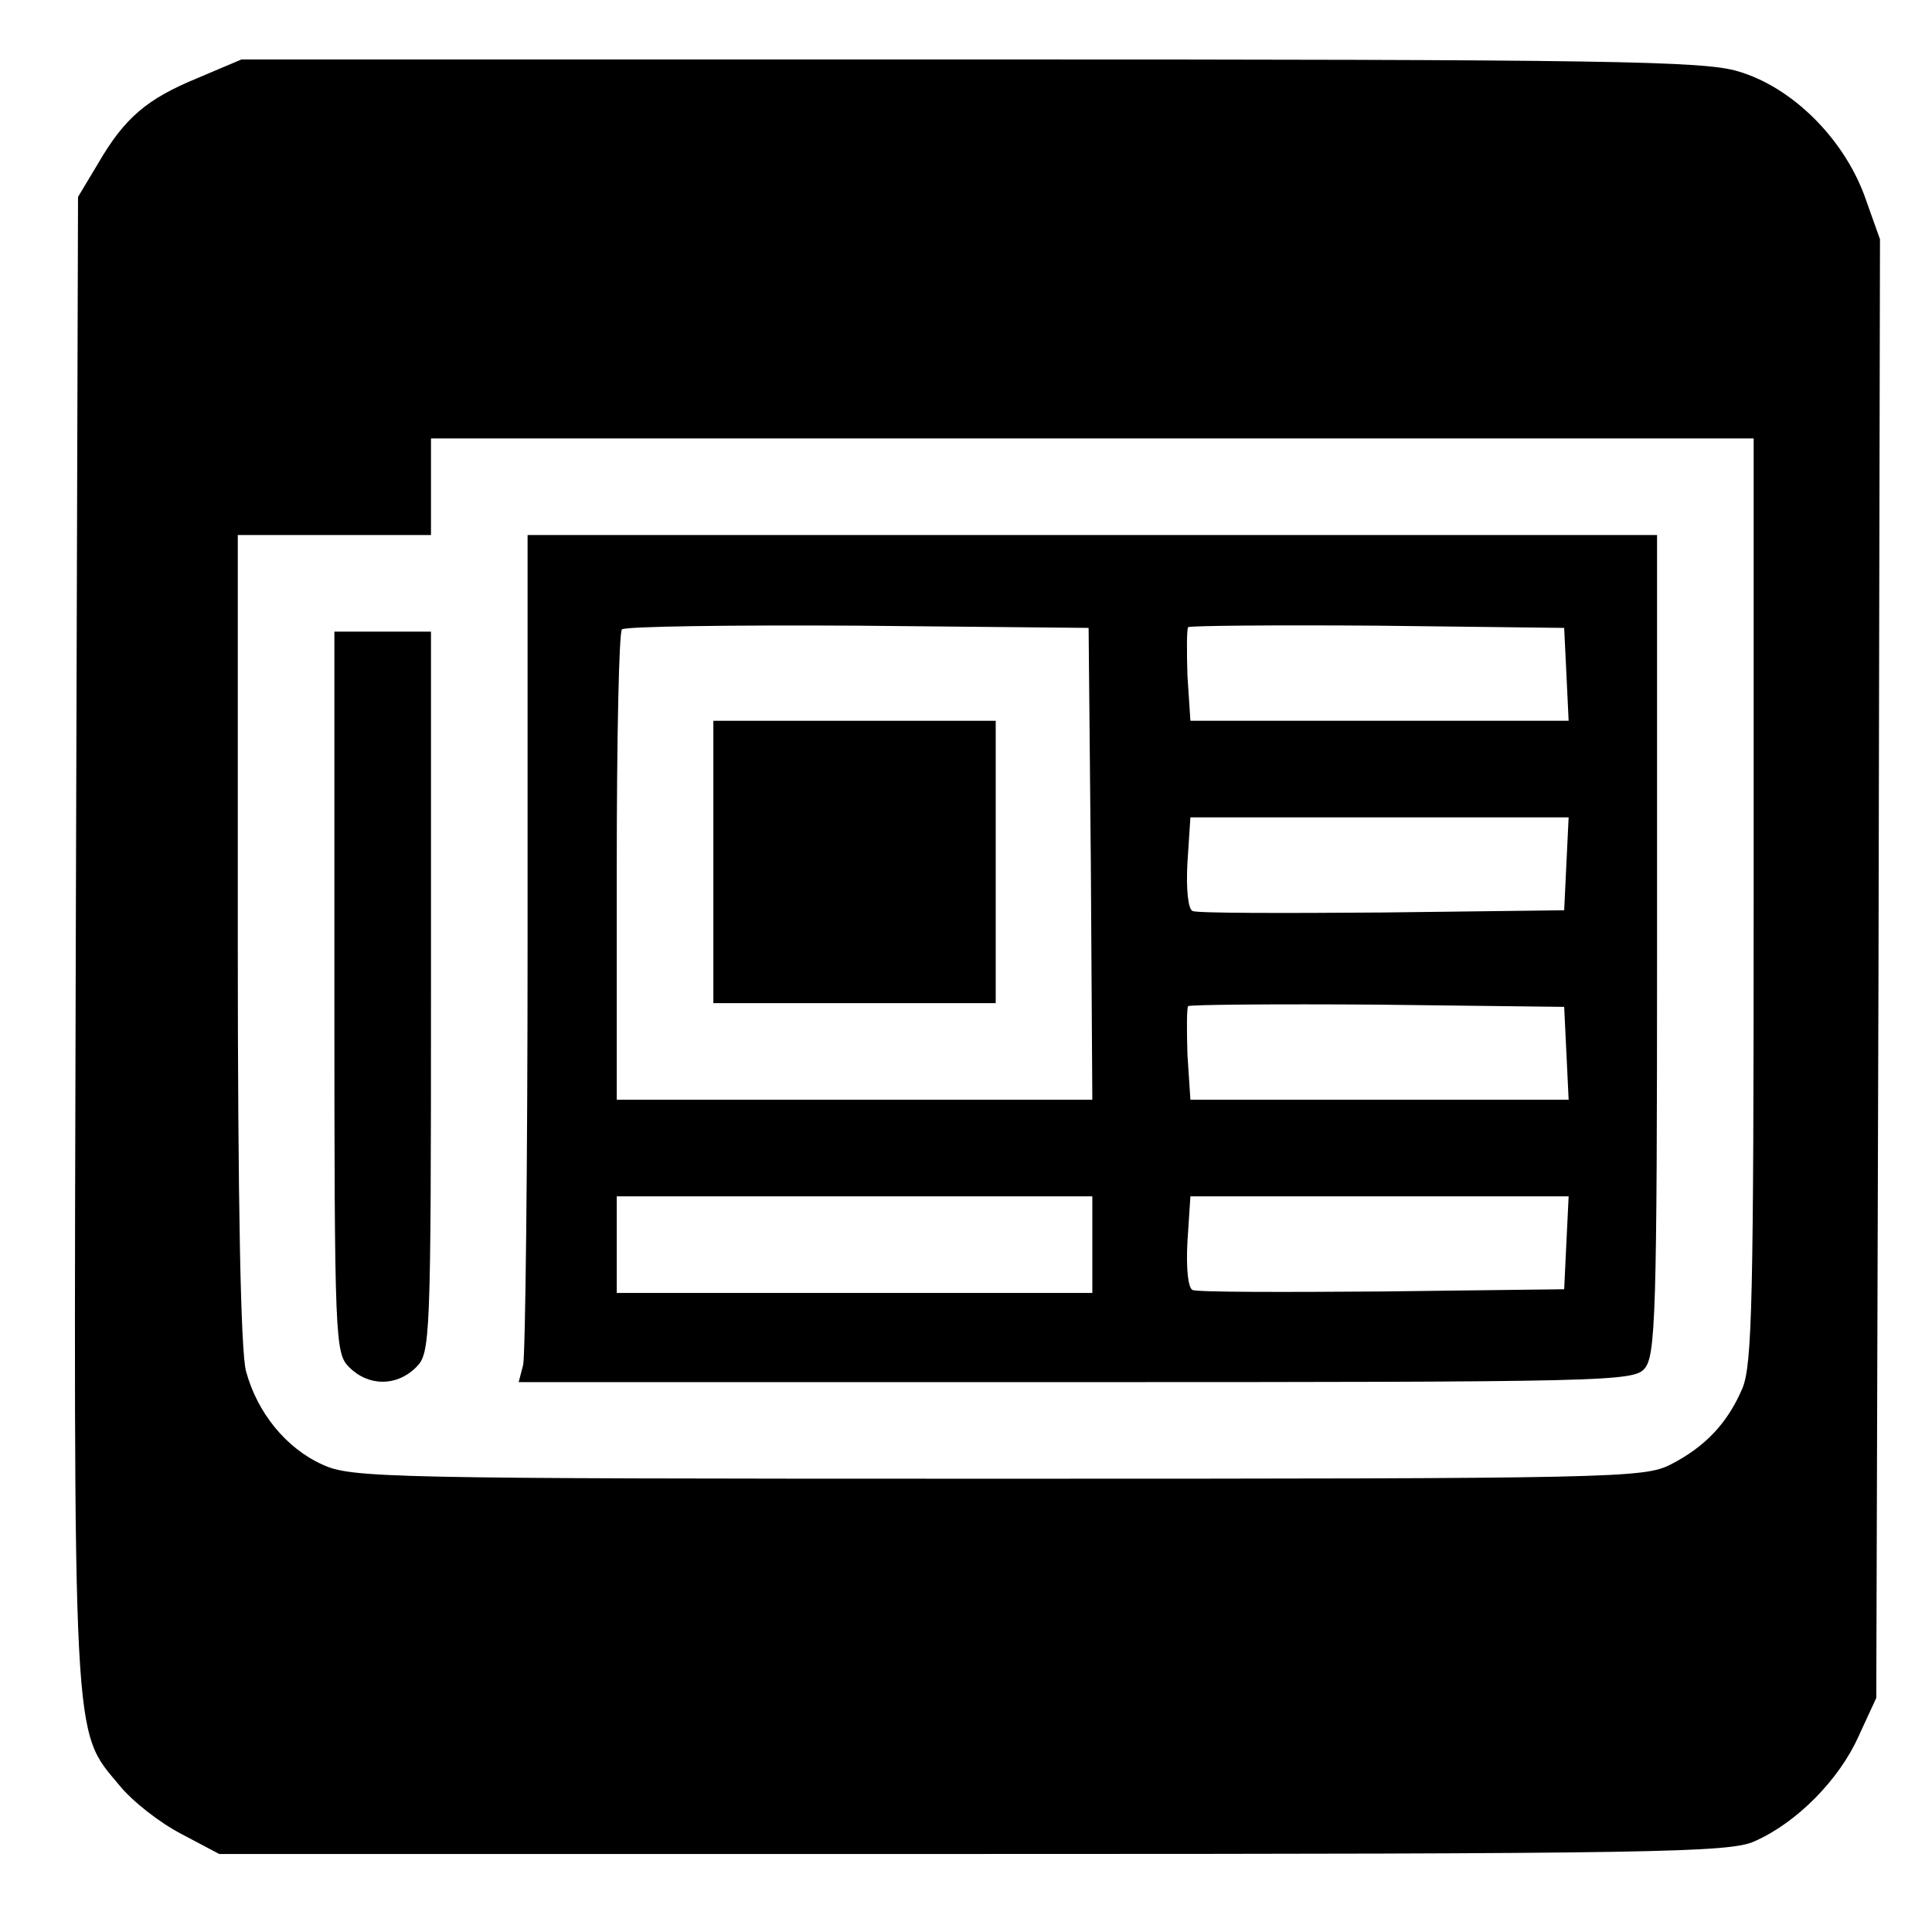<?xml version="1.0" standalone="no"?>
<!DOCTYPE svg PUBLIC "-//W3C//DTD SVG 20010904//EN"
 "http://www.w3.org/TR/2001/REC-SVG-20010904/DTD/svg10.dtd">
<svg version="1.0" xmlns="http://www.w3.org/2000/svg"
 width="260pt" height="260pt" viewBox="0 0 260 260"
 preserveAspectRatio="xMidYMid meet">
<g transform="translate(0,260) scale(0.1,-0.1)"
fill="#000000" stroke="none">
<path d="M266 2495 c-68 -28 -98 -53 -134 -115 l-27 -45 -3 -999 c-3 -1101 -5
-1062 59 -1139 17 -21 54 -50 83 -65 l51 -27 1015 0 c923 0 1018 2 1051 17 57
25 114 83 140 141 l24 52 3 982 2 981 -21 59 c-29 78 -98 146 -170 167 -46 14
-174 16 -1033 16 l-981 0 -59 -25z m2094 -1105 c0 -538 -2 -626 -15 -658 -20
-47 -50 -79 -97 -103 -36 -18 -71 -19 -905 -19 -826 0 -870 1 -909 19 -49 22
-88 70 -103 126 -7 27 -11 221 -11 583 l0 542 130 0 130 0 0 65 0 65 890 0
890 0 0 -620z"/>
<path d="M710 1333 c0 -302 -3 -558 -6 -570 l-6 -23 749 0 c714 0 751 1 766
18 15 17 17 71 17 570 l0 552 -760 0 -760 0 0 -547z m758 105 l2 -318 -320 0
-320 0 0 313 c0 173 3 317 7 320 4 4 146 6 317 5 l311 -3 3 -317z m640 255 l3
-63 -255 0 -254 0 -4 61 c-1 33 -1 63 1 65 3 2 117 3 255 2 l251 -3 3 -62z m0
-255 l-3 -63 -245 -3 c-134 -1 -249 -1 -255 2 -6 2 -9 29 -7 65 l4 61 254 0
255 0 -3 -62z m0 -255 l3 -63 -255 0 -254 0 -4 61 c-1 33 -1 63 1 65 3 2 117
3 255 2 l251 -3 3 -62z m-638 -258 l0 -65 -320 0 -320 0 0 65 0 65 320 0 320
0 0 -65z m638 3 l-3 -63 -245 -3 c-134 -1 -249 -1 -255 2 -6 2 -9 29 -7 65 l4
61 254 0 255 0 -3 -62z"/>
<path d="M960 1440 l0 -190 190 0 190 0 0 190 0 190 -190 0 -190 0 0 -190z"/>
<path d="M450 1265 c0 -472 1 -486 20 -505 26 -26 64 -26 90 0 19 19 20 33 20
505 l0 485 -65 0 -65 0 0 -485z"/>
</g>
</svg>
